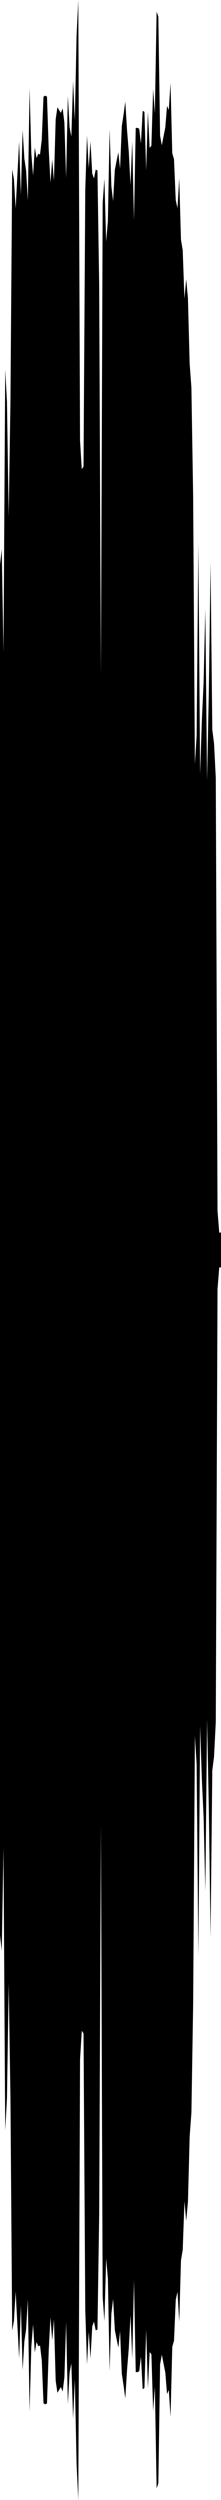 <?xml version="1.0" encoding="utf-8"?>
<svg xmlns="http://www.w3.org/2000/svg" preserveAspectRatio="none" viewBox="0 -25.894 6.35 71.787">
  <path d="m0-9.672.05-.454.05 2.969.05-8.126.05.923.05 3.308.05-3.289.05-6.688.05.28.05.842.05-.974.05-.949.05 1.528.05-1.862.05.824.05.345.05.861.05-3.225.05 1.871.05.635.05-.806.05.304.05-.124.05.021.05-.428.05-1.232.05-.029.05.027.05 1.517.05.955.05-.666.05.608.05-1.763.05-.347.05.086.05.079.05-.131.05.407.05 1.589.05-2.353.05.903.05.264.05-1.591.05 1.14.05-2.44.05-1.031.05 12.649.05.823.05-.074.05-7.943.05-1.565.05.942.05-.769.05.918.05.144.05-.253.05.021.05 3.299.05 11.207.05-13.567.05-.699.05 1.804.05-.582.05-2.651.05 1.644.05.427.05-.902.05-.253.05-.244.05.47.05-1.223.05-.331.05-.375.05.812.05.623.05.958.05-1.253.05 2.265.05-2.649.05-.001.05.024.05.423.05-.938.05.033.05 1.677.05-1.677.05 1.033.05-.062.05-1.627.05.698.05-2.921.05.145.05 3.413.05.28.05-.261.05-.253.05-.62.05.123.05-.782.05 2.018.05.177.05 1.171.05.234.05-.864.05 1.764.05.302.05 1.394.05-.561.05.538.05 1.896.05.676.05 3.126.05 7.687.05-.806.05-5.524.05 6.619.05-1.528.05-1.084.05-2.129.05 4.928L6-6.005l.05-3.735.05 4.797.05.394.05.989.05 12.437.05.623h.05v1H6.3l-.05.623L6.2 23.56l-.05.989-.05.394-.05 4.797L6 26.005l-.05-2.525-.05 4.928-.05-2.129-.05-1.084-.05-1.528-.05 6.619-.05-5.524-.05-.806-.05 7.687-.05 3.126-.05.676-.05 1.896-.05.538-.05-.561-.05 1.394-.05.302-.05 1.764-.05-.864-.05.234L5 41.319l-.05.177-.05 2.018-.05-.782-.05.123-.05-.62-.05-.253-.05-.261-.05.28-.05 3.413-.05.145-.05-2.921-.05.698-.05-1.627-.05-.062-.05 1.033-.05-1.677-.05 1.677-.05.033-.05-.938-.05.423-.05.024-.05-.001-.05-2.649-.05 2.265-.05-1.253-.05.958-.05.623-.05.812-.05-.375-.05-.331-.05-1.223-.05.47-.05-.244-.05-.253-.05-.902-.05.427-.05 1.644-.05-2.651-.05-.582L3 40.761l-.05-.699-.05-13.567-.05 11.207-.05 3.299-.05.021-.05-.253-.05.144-.05.918-.05-.769-.05.942-.05-1.565-.05-7.943-.05-.074-.05.823-.05 12.649-.05-1.031-.05-2.44-.05 1.14-.05-1.591-.05.264-.05.903-.05-2.353-.05 1.589-.05.407-.05-.131-.05.079-.05.086-.05-.347-.05-1.763-.05.608-.05-.666-.05.955-.05 1.517-.05.027-.05-.029-.05-1.232-.05-.428-.05.021-.05-.124-.05.304-.05-.806-.05.635-.05 1.871-.05-3.225-.05.861-.05.345-.05.824-.05-1.862-.05 1.528-.05-.949-.05-.974-.05.842-.05.28-.05-6.688-.05-3.289L.2 34.36l-.05.923-.05-8.126-.05 2.969-.05-.454z"/>
</svg>